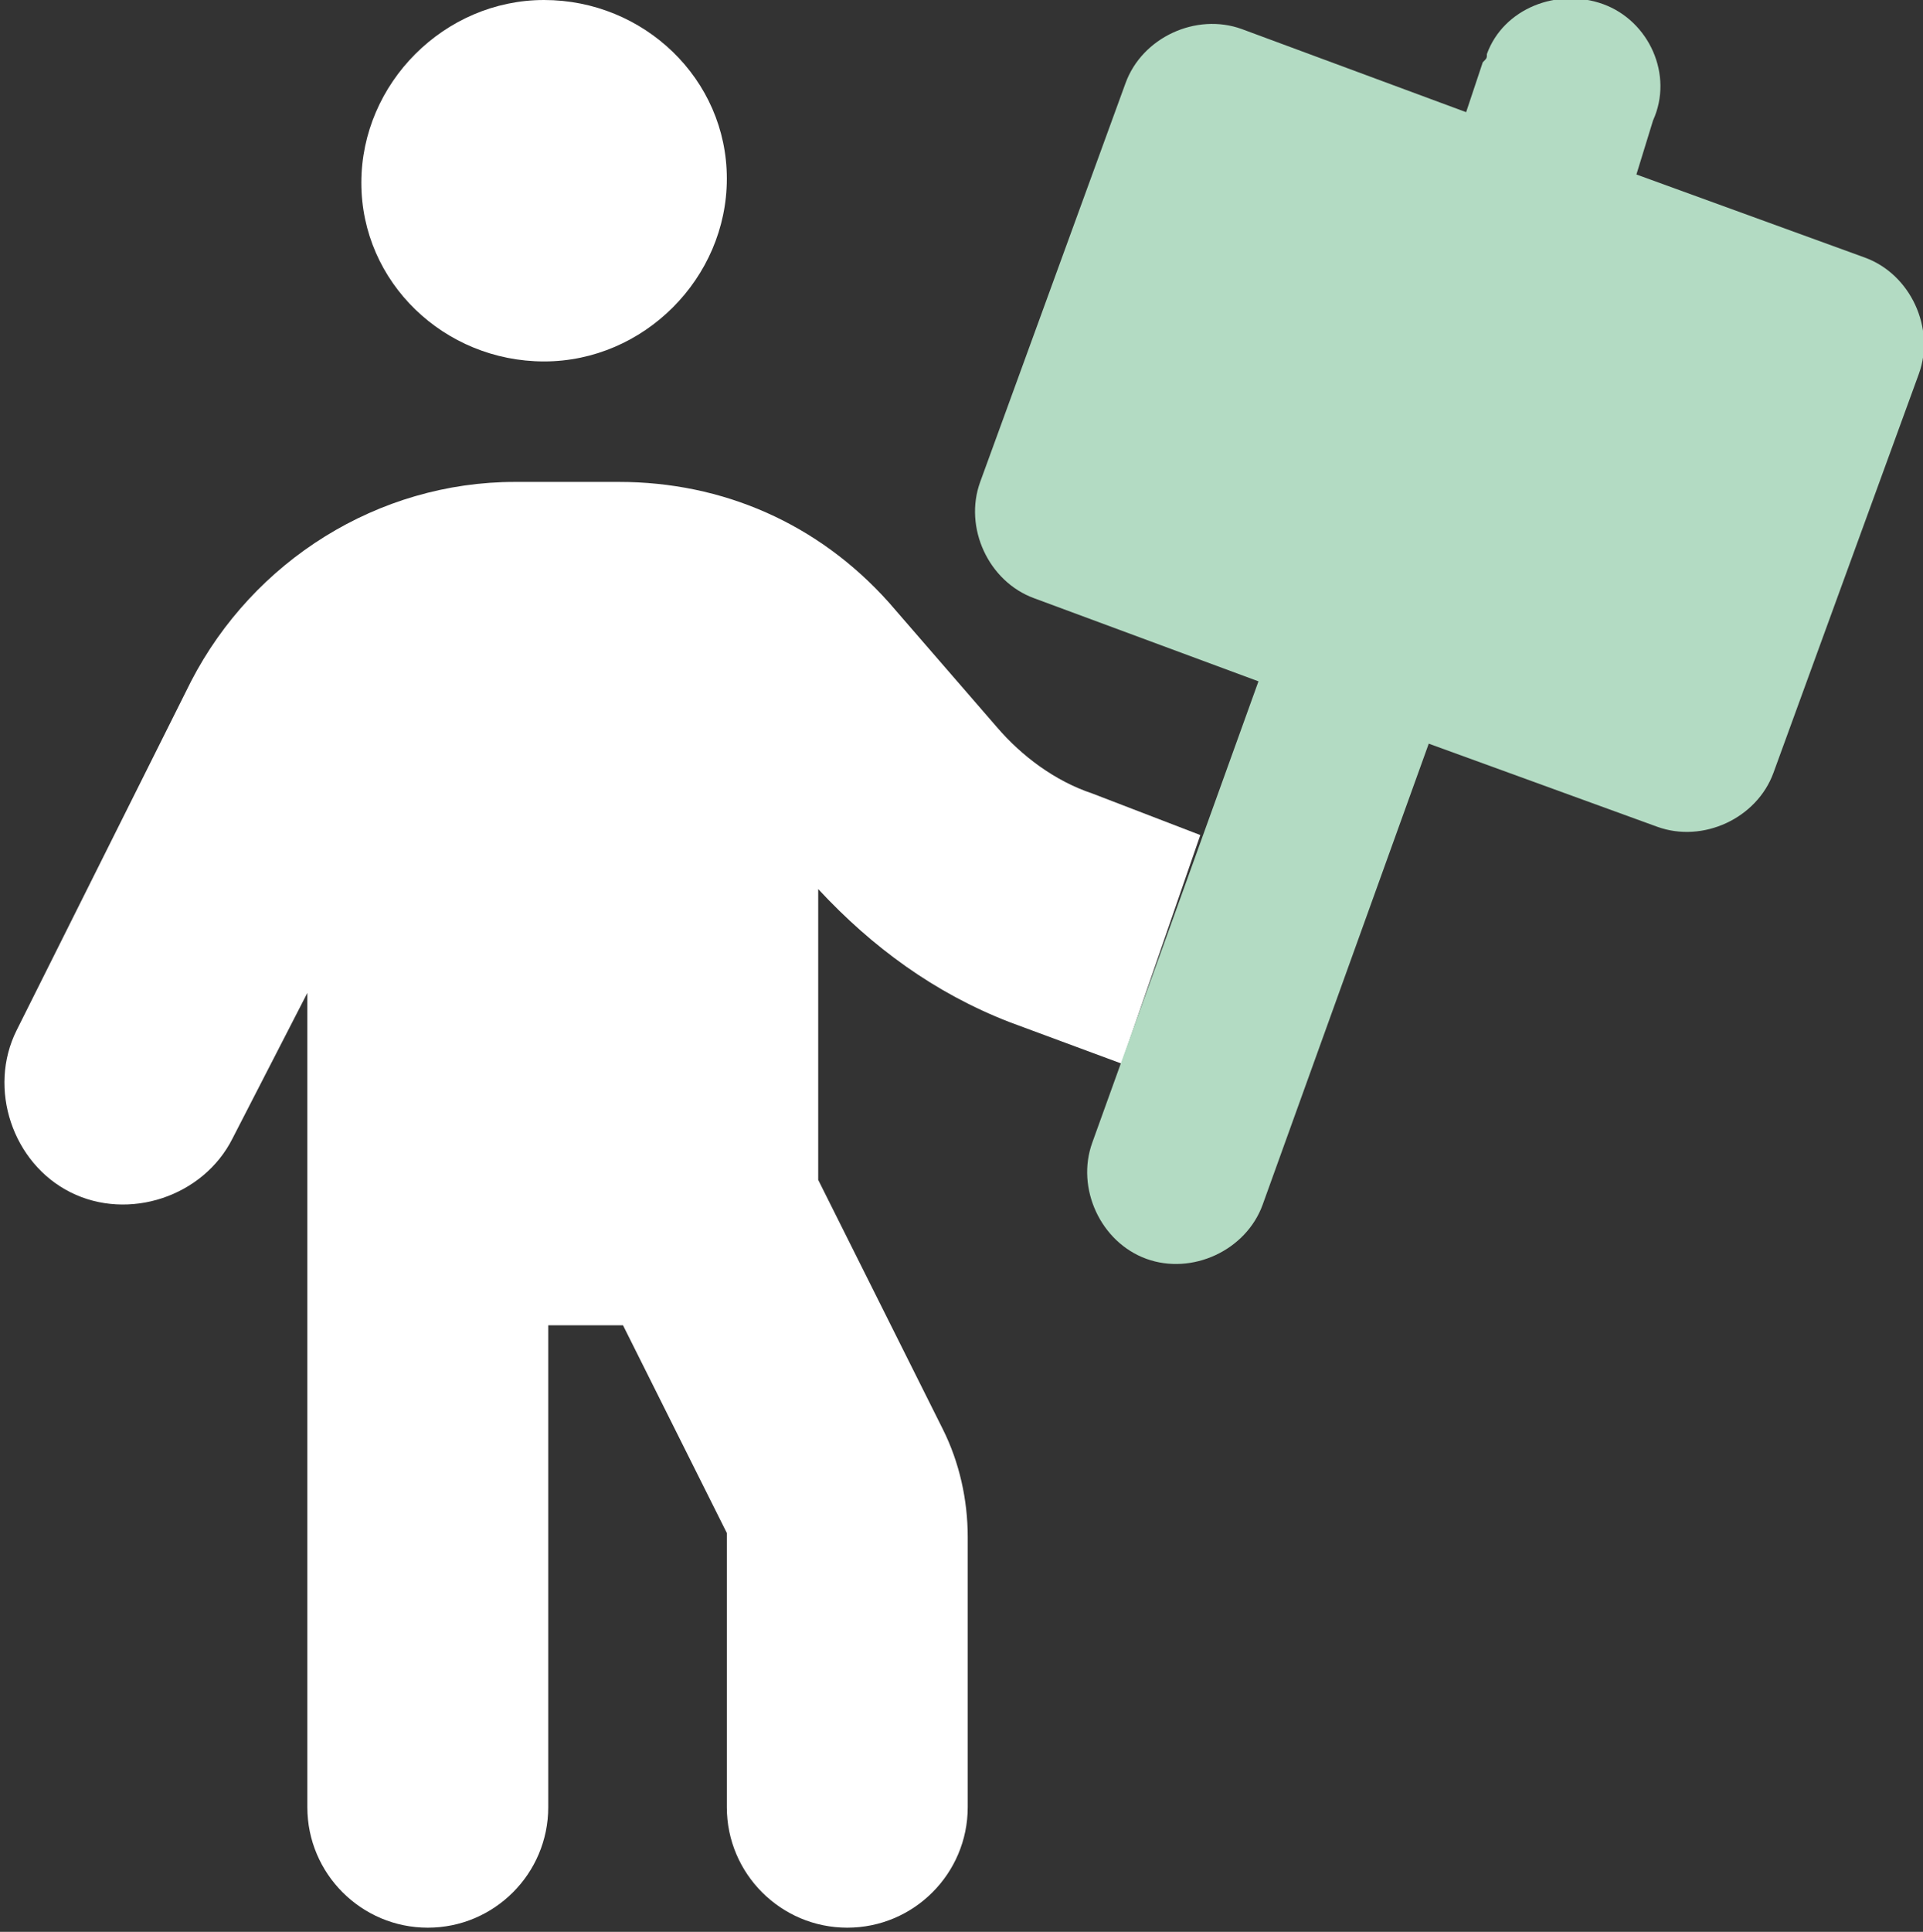 <svg xmlns="http://www.w3.org/2000/svg" xml:space="preserve" viewBox="0 0 46.3 46.5"><rect x="0" y="0" width="46.3" height="46.5" fill="#333333" stroke="none"/><path d="m28.9 20.1-2.6-1c-.9-.3-1.7-.9-2.3-1.6l-2.6-3c-1.7-1.9-4-2.9-6.5-2.9h-2.5c-3.3 0-6.3 1.9-7.8 4.8L.4 24.8c-.7 1.4-.1 3.2 1.3 3.9s3.2.1 3.9-1.3l1.8-3.5v19.6c0 1.6 1.3 2.9 2.9 2.9s2.9-1.3 2.9-2.9V31.9H15l2.5 5v6.6c0 1.6 1.3 2.9 2.9 2.9s2.9-1.3 2.9-2.9V37c0-.9-.2-1.8-.6-2.6l-3-6v-7c1.3 1.4 2.8 2.5 4.6 3.2l2.7 1zM13.1 8.7c2.4 0 4.4-2 4.4-4.4S15.5 0 13.1 0 8.7 2 8.7 4.4s2 4.3 4.4 4.3" style="fill:#fff"/><path d="M39.8 2.9c.5-1.1-.1-2.4-1.2-2.8s-2.4.1-2.8 1.2c0 .1 0 .1-.1.2l-.4 1.2-5.4-2C28.8.3 27.5.9 27.1 2l-3.5 9.6c-.4 1.1.2 2.4 1.3 2.8l5.4 2-4 11.1c-.4 1.1.2 2.4 1.3 2.8s2.4-.2 2.8-1.3l4-11.1 5.5 2c1.1.4 2.4-.2 2.8-1.3L46.2 9c.4-1.1-.2-2.4-1.3-2.8l-5.5-2z" style="fill:#b3dbc3"/></svg>
